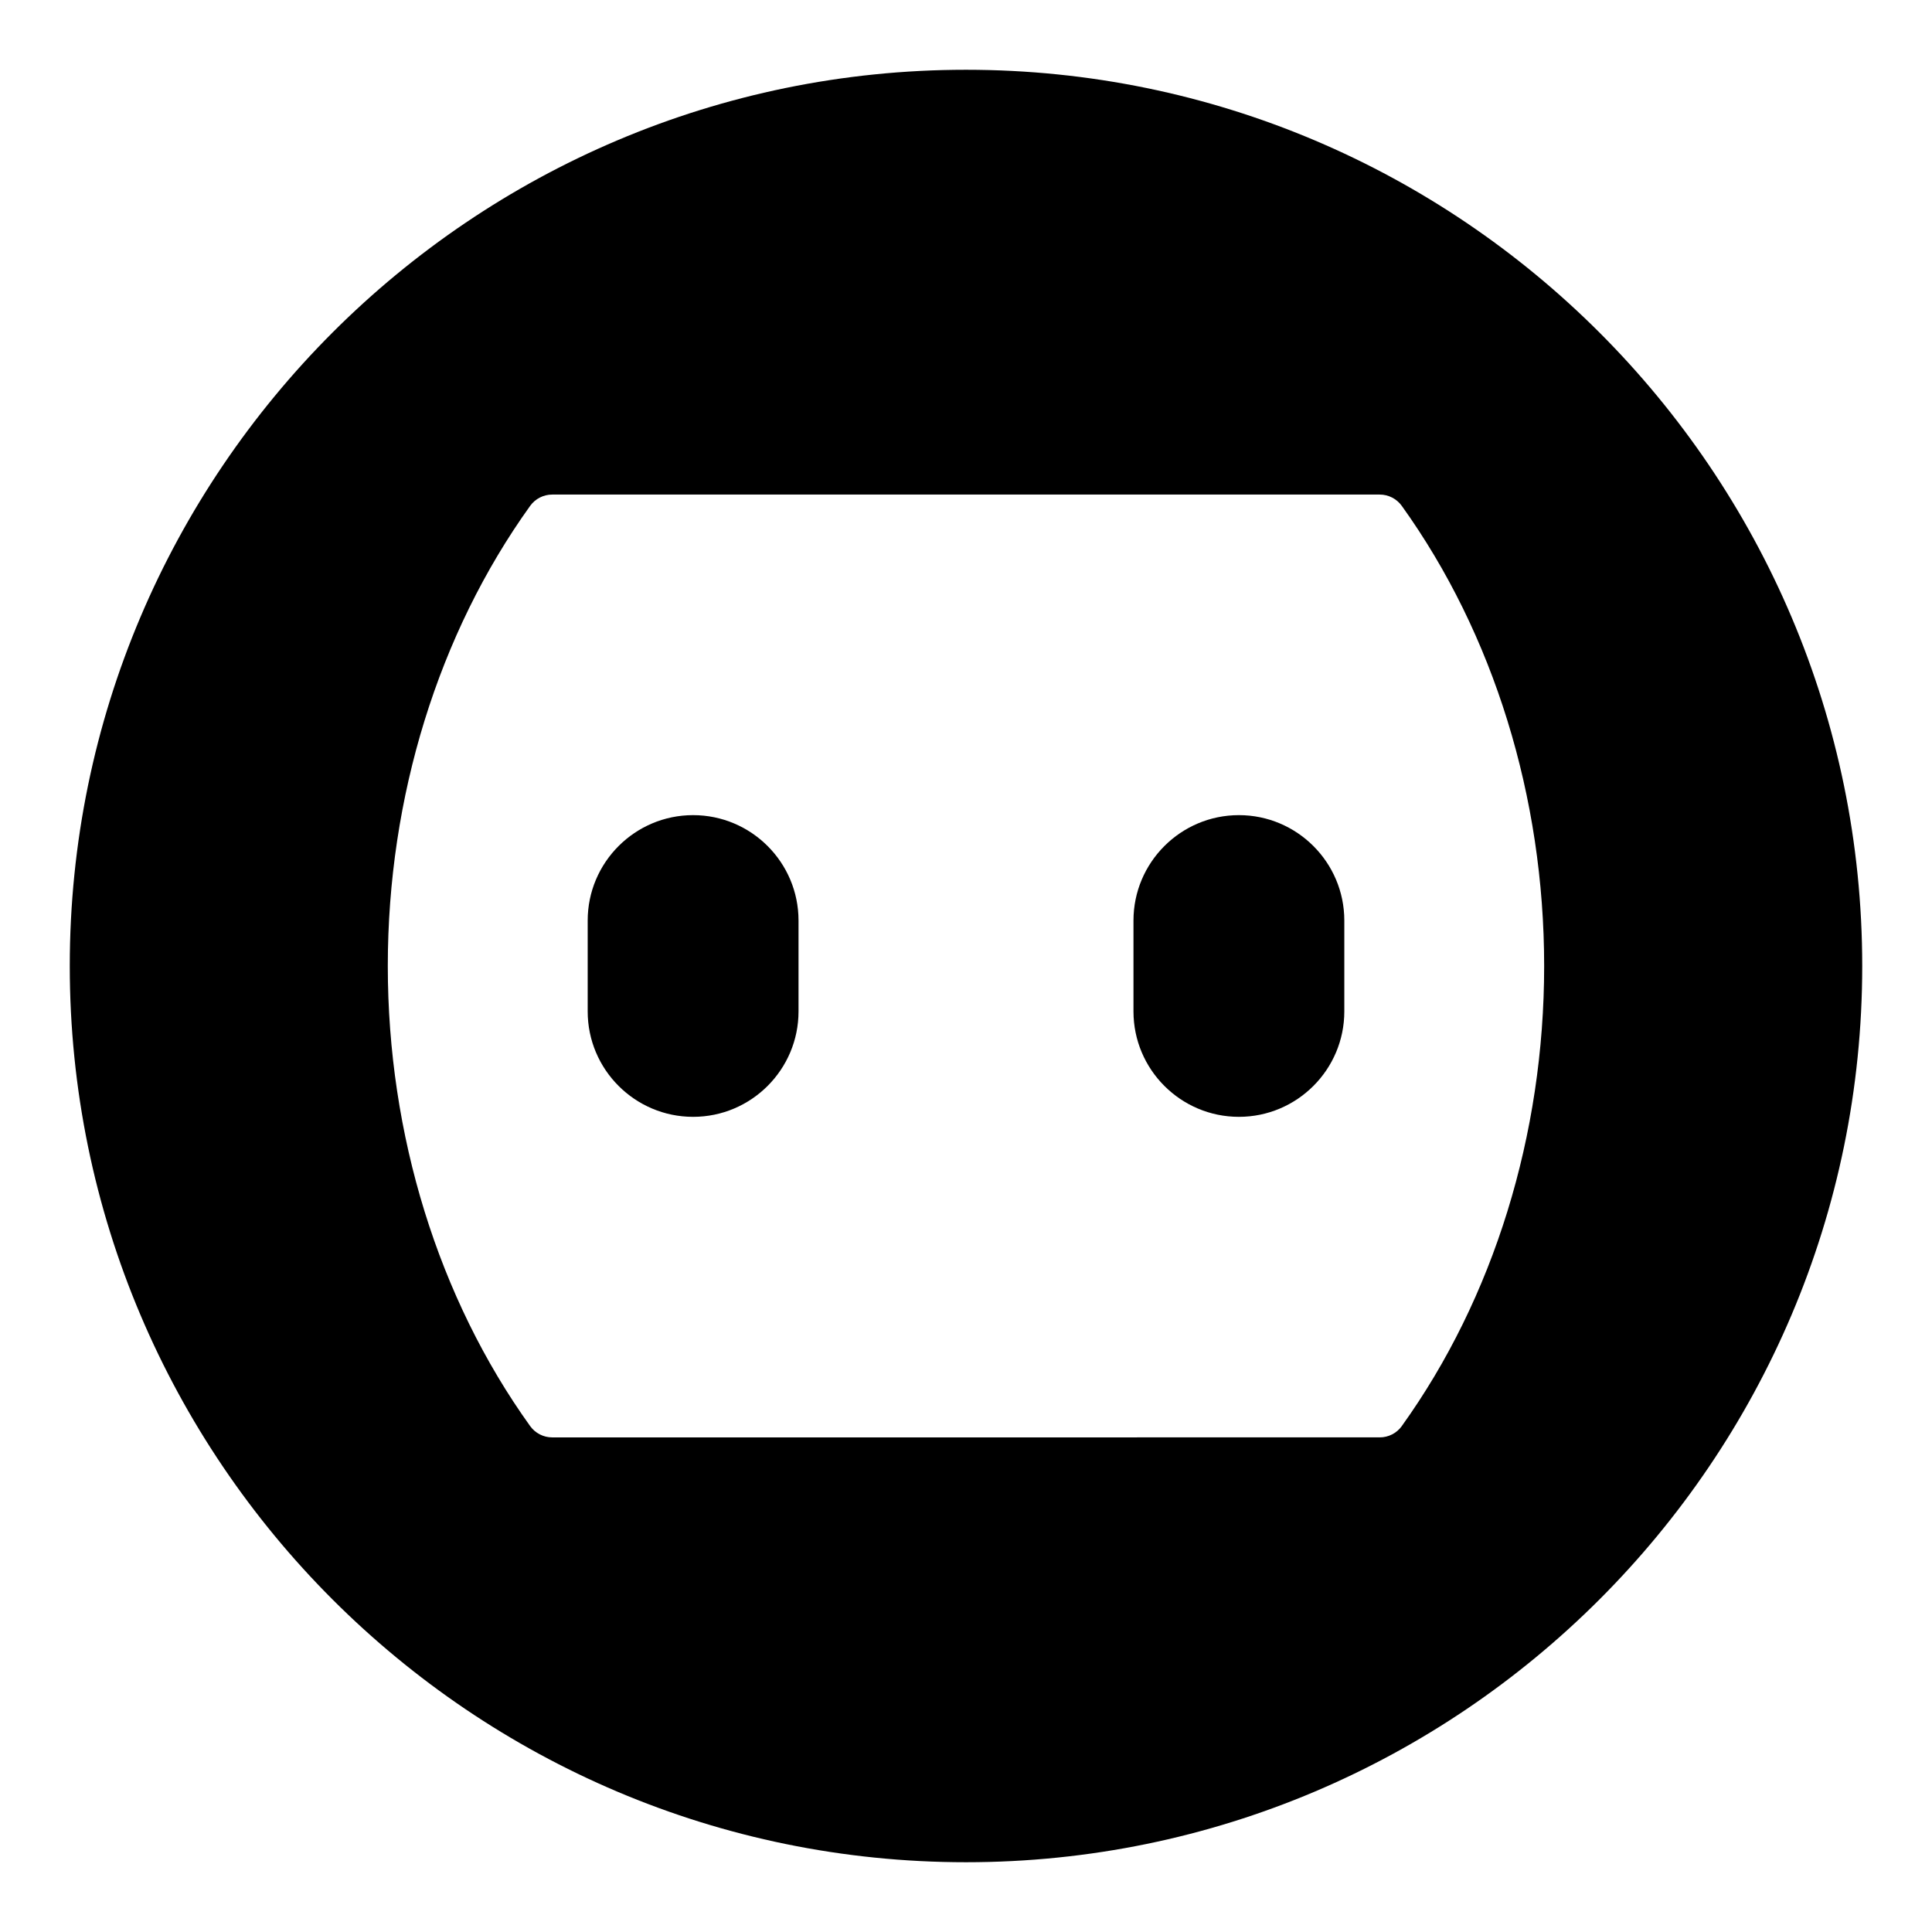 <?xml version="1.0" encoding="UTF-8"?>
<!-- Uploaded to: SVG Find, www.svgfind.com, Generator: SVG Find Mixer Tools -->
<svg fill="#000000" width="800px" height="800px" version="1.1" viewBox="144 144 512 512" xmlns="http://www.w3.org/2000/svg">
 <g>
  <path d="m400 162.49c-130.99 0-237.51 106.52-237.51 237.51s106.52 237.51 237.51 237.51c130.99 0 237.51-106.52 237.51-237.51-0.004-130.99-106.52-237.51-237.51-237.51zm115.5 359.43c-1.355 1.883-3.527 3-5.848 3l-219.31 0.004c-2.32 0-4.492-1.117-5.848-3-24.324-33.887-37.723-77.188-37.723-121.93 0-44.742 13.398-88.039 37.723-121.93 1.355-1.883 3.527-3 5.848-3h219.3c2.32 0 4.492 1.117 5.848 3 24.328 33.883 37.727 77.184 37.727 121.93 0 44.738-13.398 88.039-37.723 121.92z"/>
  <path d="m327.68 360.02c-15.406 0-27.938 12.531-27.938 27.938v24.078c0 15.406 12.531 27.938 27.938 27.938s27.938-12.531 27.938-27.938v-24.078c0.004-15.406-12.527-27.938-27.938-27.938z"/>
  <path d="m472.32 360.02c-15.406 0-27.938 12.531-27.938 27.938v24.078c0 15.406 12.531 27.938 27.938 27.938s27.938-12.531 27.938-27.938v-24.078c0-15.406-12.531-27.938-27.938-27.938z"/>
 </g>
</svg>